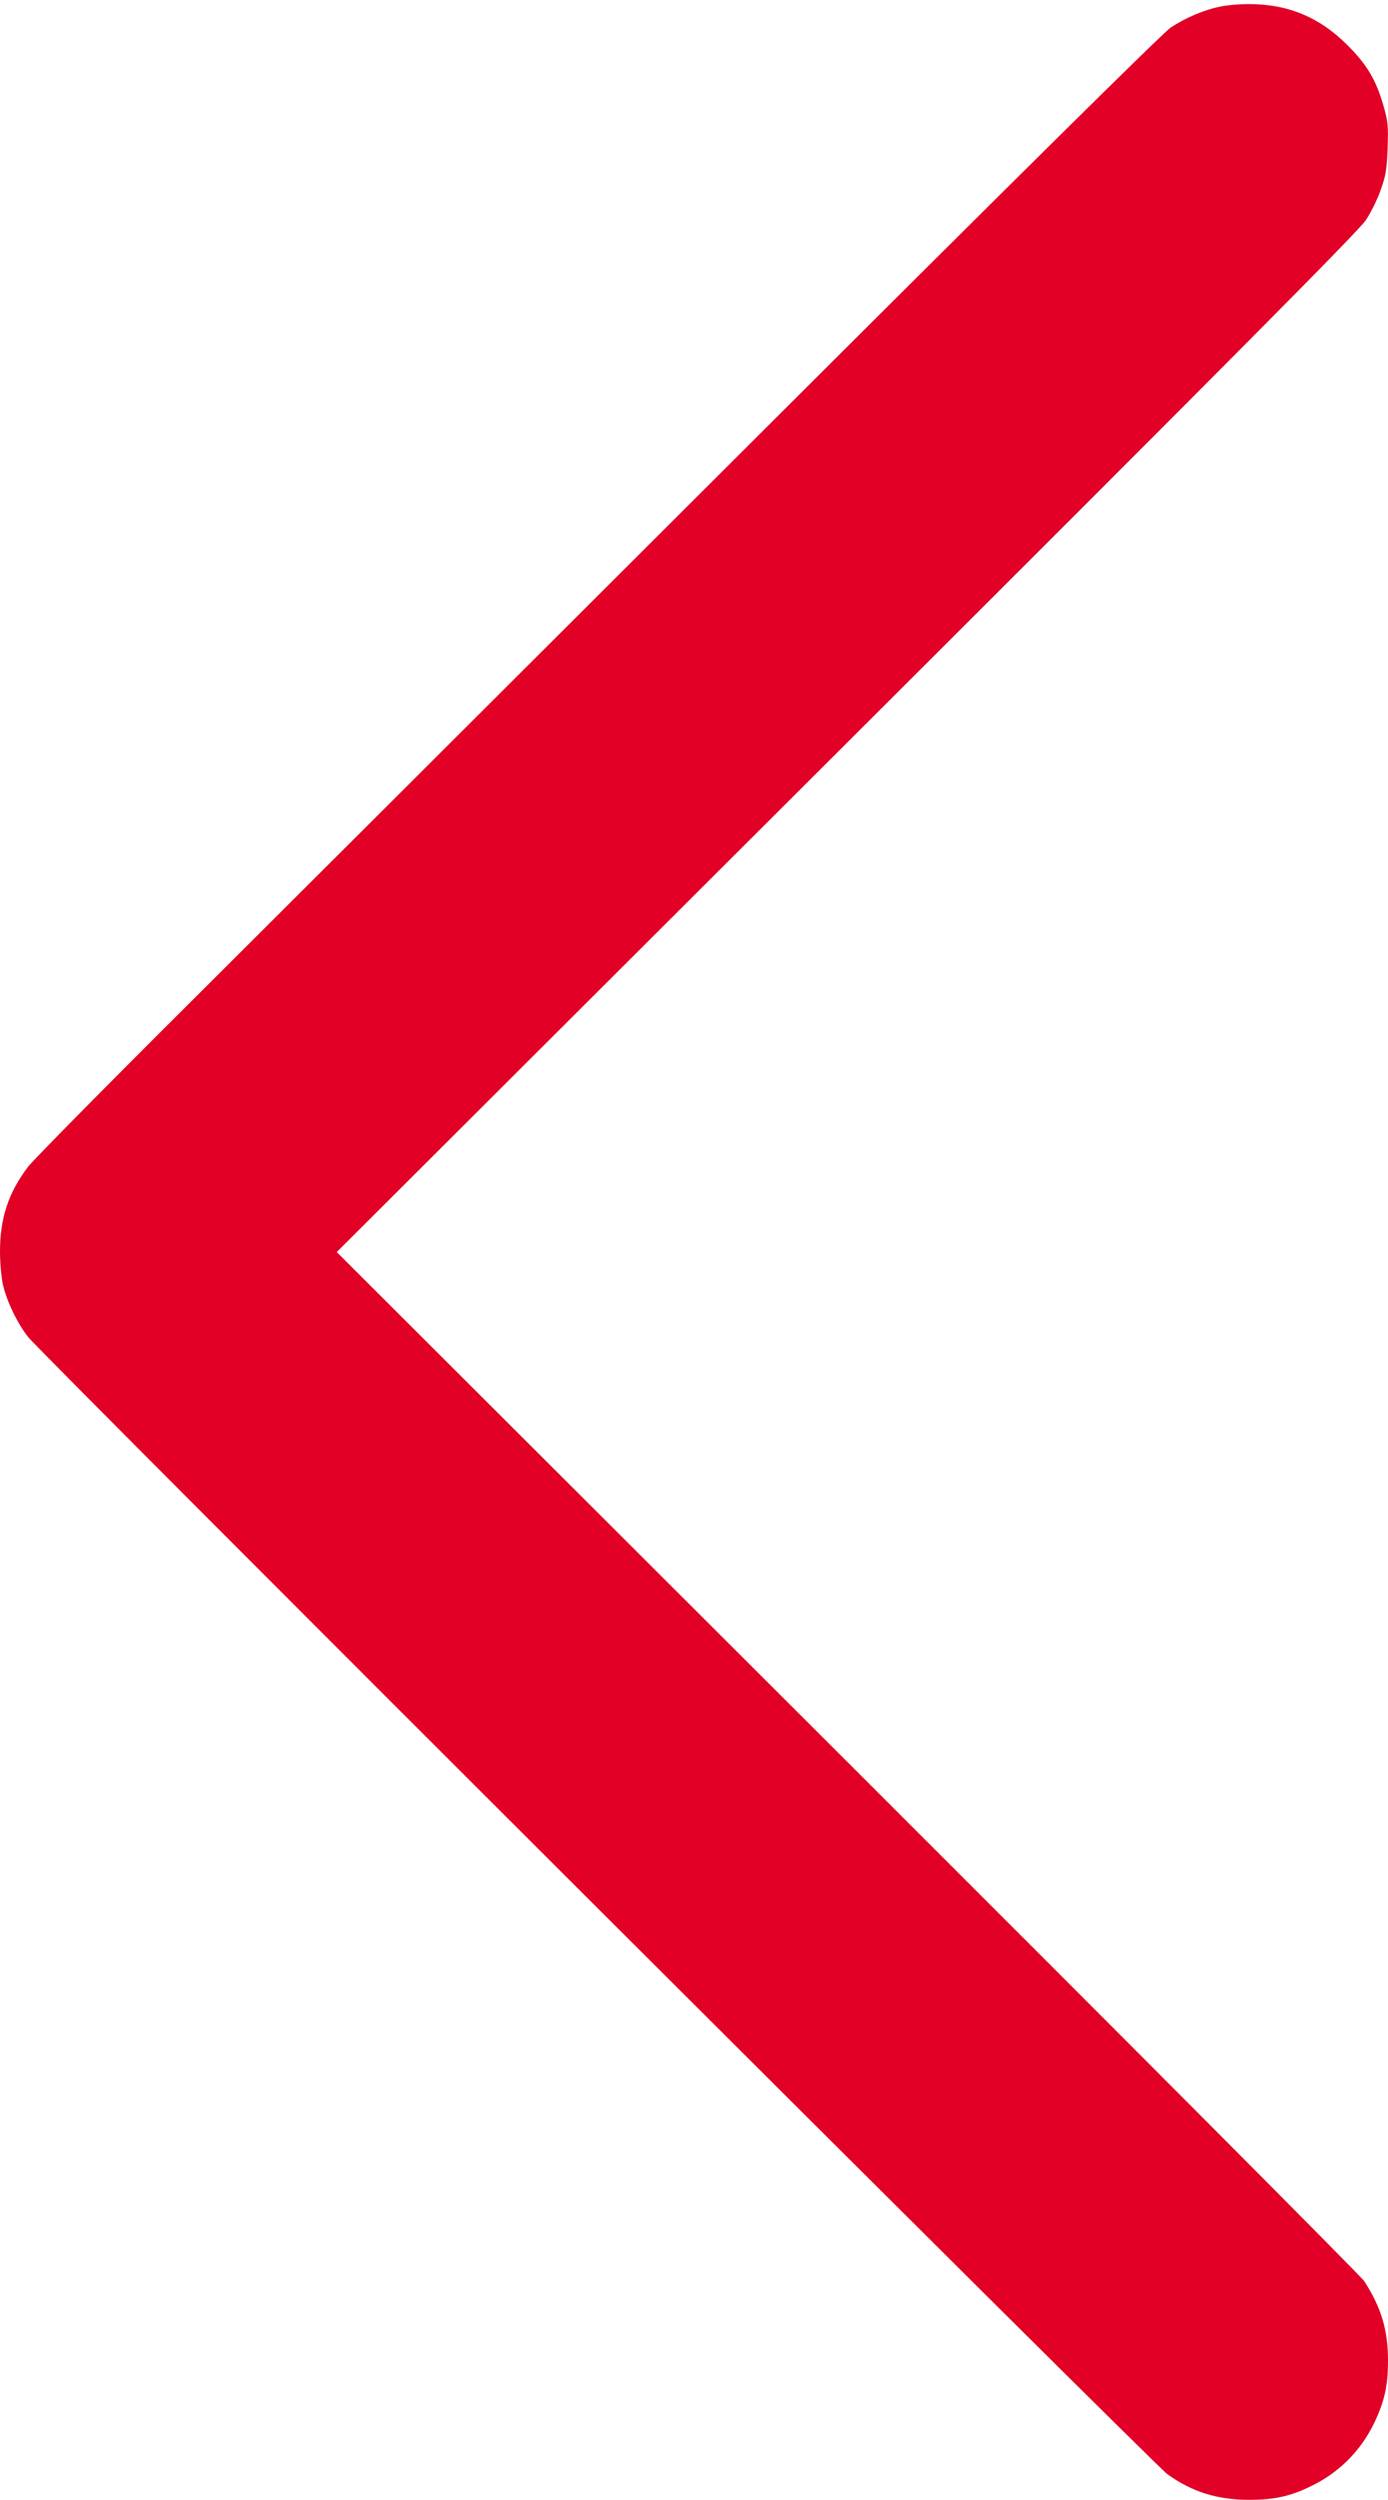 <svg xmlns="http://www.w3.org/2000/svg" version="1.0" width="711pt" height="1280pt" viewBox="0 0 711 1280" preserveAspectRatio="xMidYMid meet">
<g transform="translate(0,1280) scale(0.1,-0.1)" fill="#E20026" stroke="none">
<path d="M6245 12765 c-81 -17 -176 -58 -249 -107 -40 -27 -790 -769 -2146 -2122 -1147 -1145 -2440 -2434 -2873 -2866 -434 -432 -809 -812 -834 -845 -100 -133 -143 -262 -143 -434 0 -58 7 -134 15 -169 20 -86 72 -194 128 -267 56 -74 5771 -5777 5836 -5823 126 -91 256 -132 420 -132 124 0 205 17 304 64 150 69 266 183 337 331 52 109 70 190 70 317 0 158 -35 274 -122 408 -16 25 -1207 1220 -2646 2657 l-2617 2612 2612 2606 c1993 1988 2623 2623 2659 2677 26 39 61 109 77 157 26 73 31 104 35 213 4 114 2 135 -22 219 -38 131 -84 209 -186 310 -142 142 -306 209 -505 208 -49 0 -117 -6 -150 -14z" fill="#E20026"/>
</g>
</svg>